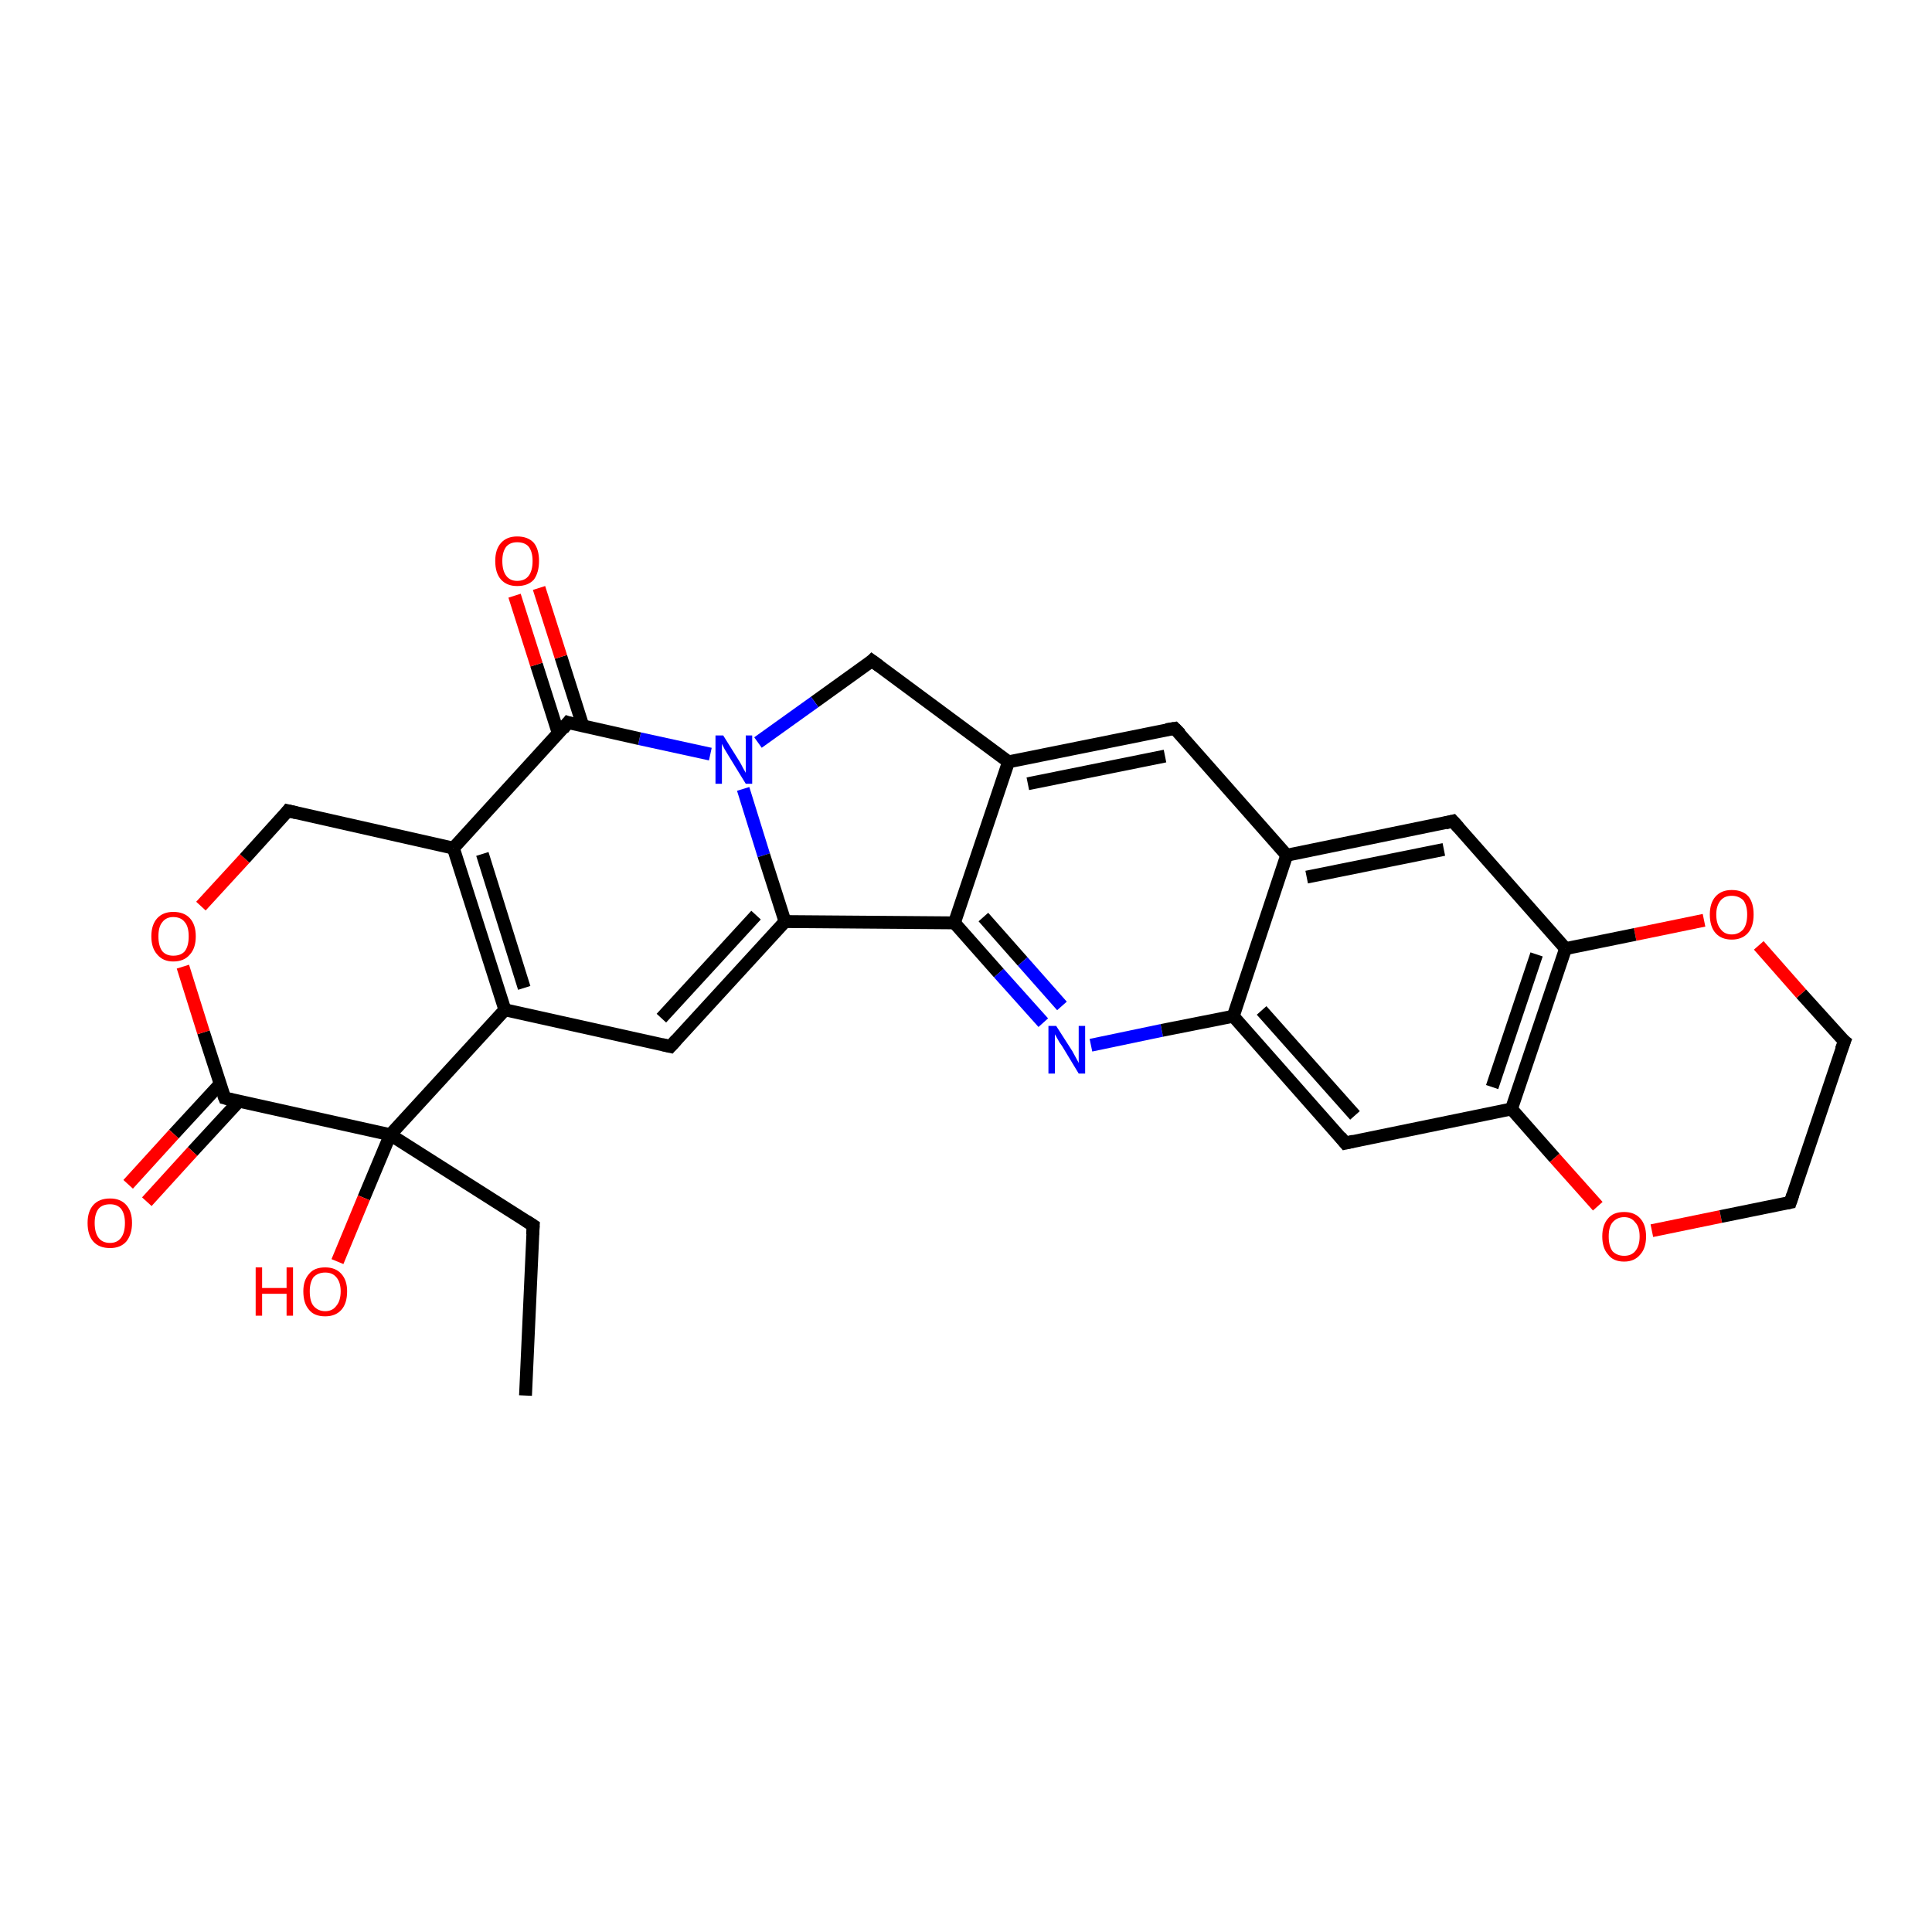 <?xml version='1.0' encoding='iso-8859-1'?>
<svg version='1.1' baseProfile='full'
              xmlns='http://www.w3.org/2000/svg'
                      xmlns:rdkit='http://www.rdkit.org/xml'
                      xmlns:xlink='http://www.w3.org/1999/xlink'
                  xml:space='preserve'
width='300px' height='300px' viewBox='0 0 300 300'>
<!-- END OF HEADER -->
<rect style='opacity:1.0;fill:#FFFFFF;stroke:none' width='300.0' height='300.0' x='0.0' y='0.0'> </rect>
<path class='bond-0 atom-0 atom-1' d='M 81.6,216.7 L 82.8,190.3' style='fill:none;fill-rule:evenodd;stroke:#000000;stroke-width:2.0px;stroke-linecap:butt;stroke-linejoin:miter;stroke-opacity:1' />
<path class='bond-1 atom-1 atom-2' d='M 82.8,190.3 L 60.6,176.2' style='fill:none;fill-rule:evenodd;stroke:#000000;stroke-width:2.0px;stroke-linecap:butt;stroke-linejoin:miter;stroke-opacity:1' />
<path class='bond-2 atom-2 atom-3' d='M 60.6,176.2 L 56.5,186.0' style='fill:none;fill-rule:evenodd;stroke:#000000;stroke-width:2.0px;stroke-linecap:butt;stroke-linejoin:miter;stroke-opacity:1' />
<path class='bond-2 atom-2 atom-3' d='M 56.5,186.0 L 52.4,195.9' style='fill:none;fill-rule:evenodd;stroke:#FF0000;stroke-width:2.0px;stroke-linecap:butt;stroke-linejoin:miter;stroke-opacity:1' />
<path class='bond-3 atom-2 atom-4' d='M 60.6,176.2 L 34.9,170.5' style='fill:none;fill-rule:evenodd;stroke:#000000;stroke-width:2.0px;stroke-linecap:butt;stroke-linejoin:miter;stroke-opacity:1' />
<path class='bond-4 atom-4 atom-5' d='M 34.2,168.3 L 27.0,176.1' style='fill:none;fill-rule:evenodd;stroke:#000000;stroke-width:2.0px;stroke-linecap:butt;stroke-linejoin:miter;stroke-opacity:1' />
<path class='bond-4 atom-4 atom-5' d='M 27.0,176.1 L 19.9,183.9' style='fill:none;fill-rule:evenodd;stroke:#FF0000;stroke-width:2.0px;stroke-linecap:butt;stroke-linejoin:miter;stroke-opacity:1' />
<path class='bond-4 atom-4 atom-5' d='M 37.1,171.0 L 29.9,178.8' style='fill:none;fill-rule:evenodd;stroke:#000000;stroke-width:2.0px;stroke-linecap:butt;stroke-linejoin:miter;stroke-opacity:1' />
<path class='bond-4 atom-4 atom-5' d='M 29.9,178.8 L 22.8,186.6' style='fill:none;fill-rule:evenodd;stroke:#FF0000;stroke-width:2.0px;stroke-linecap:butt;stroke-linejoin:miter;stroke-opacity:1' />
<path class='bond-5 atom-4 atom-6' d='M 34.9,170.5 L 31.6,160.3' style='fill:none;fill-rule:evenodd;stroke:#000000;stroke-width:2.0px;stroke-linecap:butt;stroke-linejoin:miter;stroke-opacity:1' />
<path class='bond-5 atom-4 atom-6' d='M 31.6,160.3 L 28.4,150.1' style='fill:none;fill-rule:evenodd;stroke:#FF0000;stroke-width:2.0px;stroke-linecap:butt;stroke-linejoin:miter;stroke-opacity:1' />
<path class='bond-6 atom-6 atom-7' d='M 31.2,140.7 L 38.0,133.3' style='fill:none;fill-rule:evenodd;stroke:#FF0000;stroke-width:2.0px;stroke-linecap:butt;stroke-linejoin:miter;stroke-opacity:1' />
<path class='bond-6 atom-6 atom-7' d='M 38.0,133.3 L 44.7,125.9' style='fill:none;fill-rule:evenodd;stroke:#000000;stroke-width:2.0px;stroke-linecap:butt;stroke-linejoin:miter;stroke-opacity:1' />
<path class='bond-7 atom-7 atom-8' d='M 44.7,125.9 L 70.4,131.7' style='fill:none;fill-rule:evenodd;stroke:#000000;stroke-width:2.0px;stroke-linecap:butt;stroke-linejoin:miter;stroke-opacity:1' />
<path class='bond-8 atom-8 atom-9' d='M 70.4,131.7 L 78.4,156.8' style='fill:none;fill-rule:evenodd;stroke:#000000;stroke-width:2.0px;stroke-linecap:butt;stroke-linejoin:miter;stroke-opacity:1' />
<path class='bond-8 atom-8 atom-9' d='M 74.9,132.6 L 81.4,153.4' style='fill:none;fill-rule:evenodd;stroke:#000000;stroke-width:2.0px;stroke-linecap:butt;stroke-linejoin:miter;stroke-opacity:1' />
<path class='bond-9 atom-9 atom-10' d='M 78.4,156.8 L 104.1,162.5' style='fill:none;fill-rule:evenodd;stroke:#000000;stroke-width:2.0px;stroke-linecap:butt;stroke-linejoin:miter;stroke-opacity:1' />
<path class='bond-10 atom-10 atom-11' d='M 104.1,162.5 L 121.9,143.1' style='fill:none;fill-rule:evenodd;stroke:#000000;stroke-width:2.0px;stroke-linecap:butt;stroke-linejoin:miter;stroke-opacity:1' />
<path class='bond-10 atom-10 atom-11' d='M 102.7,158.1 L 117.4,142.1' style='fill:none;fill-rule:evenodd;stroke:#000000;stroke-width:2.0px;stroke-linecap:butt;stroke-linejoin:miter;stroke-opacity:1' />
<path class='bond-11 atom-11 atom-12' d='M 121.9,143.1 L 148.2,143.3' style='fill:none;fill-rule:evenodd;stroke:#000000;stroke-width:2.0px;stroke-linecap:butt;stroke-linejoin:miter;stroke-opacity:1' />
<path class='bond-12 atom-12 atom-13' d='M 148.2,143.3 L 155.1,151.1' style='fill:none;fill-rule:evenodd;stroke:#000000;stroke-width:2.0px;stroke-linecap:butt;stroke-linejoin:miter;stroke-opacity:1' />
<path class='bond-12 atom-12 atom-13' d='M 155.1,151.1 L 162.0,158.8' style='fill:none;fill-rule:evenodd;stroke:#0000FF;stroke-width:2.0px;stroke-linecap:butt;stroke-linejoin:miter;stroke-opacity:1' />
<path class='bond-12 atom-12 atom-13' d='M 152.7,142.4 L 158.8,149.3' style='fill:none;fill-rule:evenodd;stroke:#000000;stroke-width:2.0px;stroke-linecap:butt;stroke-linejoin:miter;stroke-opacity:1' />
<path class='bond-12 atom-12 atom-13' d='M 158.8,149.3 L 164.9,156.2' style='fill:none;fill-rule:evenodd;stroke:#0000FF;stroke-width:2.0px;stroke-linecap:butt;stroke-linejoin:miter;stroke-opacity:1' />
<path class='bond-13 atom-13 atom-14' d='M 169.4,162.3 L 180.4,160.0' style='fill:none;fill-rule:evenodd;stroke:#0000FF;stroke-width:2.0px;stroke-linecap:butt;stroke-linejoin:miter;stroke-opacity:1' />
<path class='bond-13 atom-13 atom-14' d='M 180.4,160.0 L 191.5,157.8' style='fill:none;fill-rule:evenodd;stroke:#000000;stroke-width:2.0px;stroke-linecap:butt;stroke-linejoin:miter;stroke-opacity:1' />
<path class='bond-14 atom-14 atom-15' d='M 191.5,157.8 L 208.9,177.5' style='fill:none;fill-rule:evenodd;stroke:#000000;stroke-width:2.0px;stroke-linecap:butt;stroke-linejoin:miter;stroke-opacity:1' />
<path class='bond-14 atom-14 atom-15' d='M 195.9,156.9 L 210.4,173.2' style='fill:none;fill-rule:evenodd;stroke:#000000;stroke-width:2.0px;stroke-linecap:butt;stroke-linejoin:miter;stroke-opacity:1' />
<path class='bond-15 atom-15 atom-16' d='M 208.9,177.5 L 234.7,172.2' style='fill:none;fill-rule:evenodd;stroke:#000000;stroke-width:2.0px;stroke-linecap:butt;stroke-linejoin:miter;stroke-opacity:1' />
<path class='bond-16 atom-16 atom-17' d='M 234.7,172.2 L 241.4,179.8' style='fill:none;fill-rule:evenodd;stroke:#000000;stroke-width:2.0px;stroke-linecap:butt;stroke-linejoin:miter;stroke-opacity:1' />
<path class='bond-16 atom-16 atom-17' d='M 241.4,179.8 L 248.1,187.3' style='fill:none;fill-rule:evenodd;stroke:#FF0000;stroke-width:2.0px;stroke-linecap:butt;stroke-linejoin:miter;stroke-opacity:1' />
<path class='bond-17 atom-17 atom-18' d='M 256.5,191.1 L 267.2,188.9' style='fill:none;fill-rule:evenodd;stroke:#FF0000;stroke-width:2.0px;stroke-linecap:butt;stroke-linejoin:miter;stroke-opacity:1' />
<path class='bond-17 atom-17 atom-18' d='M 267.2,188.9 L 278.0,186.7' style='fill:none;fill-rule:evenodd;stroke:#000000;stroke-width:2.0px;stroke-linecap:butt;stroke-linejoin:miter;stroke-opacity:1' />
<path class='bond-18 atom-18 atom-19' d='M 278.0,186.7 L 286.4,161.7' style='fill:none;fill-rule:evenodd;stroke:#000000;stroke-width:2.0px;stroke-linecap:butt;stroke-linejoin:miter;stroke-opacity:1' />
<path class='bond-19 atom-19 atom-20' d='M 286.4,161.7 L 279.7,154.3' style='fill:none;fill-rule:evenodd;stroke:#000000;stroke-width:2.0px;stroke-linecap:butt;stroke-linejoin:miter;stroke-opacity:1' />
<path class='bond-19 atom-19 atom-20' d='M 279.7,154.3 L 273.1,146.8' style='fill:none;fill-rule:evenodd;stroke:#FF0000;stroke-width:2.0px;stroke-linecap:butt;stroke-linejoin:miter;stroke-opacity:1' />
<path class='bond-20 atom-20 atom-21' d='M 264.6,142.9 L 253.9,145.1' style='fill:none;fill-rule:evenodd;stroke:#FF0000;stroke-width:2.0px;stroke-linecap:butt;stroke-linejoin:miter;stroke-opacity:1' />
<path class='bond-20 atom-20 atom-21' d='M 253.9,145.1 L 243.1,147.3' style='fill:none;fill-rule:evenodd;stroke:#000000;stroke-width:2.0px;stroke-linecap:butt;stroke-linejoin:miter;stroke-opacity:1' />
<path class='bond-21 atom-21 atom-22' d='M 243.1,147.3 L 225.6,127.5' style='fill:none;fill-rule:evenodd;stroke:#000000;stroke-width:2.0px;stroke-linecap:butt;stroke-linejoin:miter;stroke-opacity:1' />
<path class='bond-22 atom-22 atom-23' d='M 225.6,127.5 L 199.8,132.8' style='fill:none;fill-rule:evenodd;stroke:#000000;stroke-width:2.0px;stroke-linecap:butt;stroke-linejoin:miter;stroke-opacity:1' />
<path class='bond-22 atom-22 atom-23' d='M 224.2,131.9 L 202.9,136.2' style='fill:none;fill-rule:evenodd;stroke:#000000;stroke-width:2.0px;stroke-linecap:butt;stroke-linejoin:miter;stroke-opacity:1' />
<path class='bond-23 atom-23 atom-24' d='M 199.8,132.8 L 182.4,113.1' style='fill:none;fill-rule:evenodd;stroke:#000000;stroke-width:2.0px;stroke-linecap:butt;stroke-linejoin:miter;stroke-opacity:1' />
<path class='bond-24 atom-24 atom-25' d='M 182.4,113.1 L 156.6,118.3' style='fill:none;fill-rule:evenodd;stroke:#000000;stroke-width:2.0px;stroke-linecap:butt;stroke-linejoin:miter;stroke-opacity:1' />
<path class='bond-24 atom-24 atom-25' d='M 180.9,117.4 L 159.6,121.7' style='fill:none;fill-rule:evenodd;stroke:#000000;stroke-width:2.0px;stroke-linecap:butt;stroke-linejoin:miter;stroke-opacity:1' />
<path class='bond-25 atom-25 atom-26' d='M 156.6,118.3 L 135.4,102.6' style='fill:none;fill-rule:evenodd;stroke:#000000;stroke-width:2.0px;stroke-linecap:butt;stroke-linejoin:miter;stroke-opacity:1' />
<path class='bond-26 atom-26 atom-27' d='M 135.4,102.6 L 126.5,109.0' style='fill:none;fill-rule:evenodd;stroke:#000000;stroke-width:2.0px;stroke-linecap:butt;stroke-linejoin:miter;stroke-opacity:1' />
<path class='bond-26 atom-26 atom-27' d='M 126.5,109.0 L 117.7,115.3' style='fill:none;fill-rule:evenodd;stroke:#0000FF;stroke-width:2.0px;stroke-linecap:butt;stroke-linejoin:miter;stroke-opacity:1' />
<path class='bond-27 atom-27 atom-28' d='M 110.3,117.1 L 99.3,114.7' style='fill:none;fill-rule:evenodd;stroke:#0000FF;stroke-width:2.0px;stroke-linecap:butt;stroke-linejoin:miter;stroke-opacity:1' />
<path class='bond-27 atom-27 atom-28' d='M 99.3,114.7 L 88.2,112.2' style='fill:none;fill-rule:evenodd;stroke:#000000;stroke-width:2.0px;stroke-linecap:butt;stroke-linejoin:miter;stroke-opacity:1' />
<path class='bond-28 atom-28 atom-29' d='M 90.5,112.7 L 87.1,102.0' style='fill:none;fill-rule:evenodd;stroke:#000000;stroke-width:2.0px;stroke-linecap:butt;stroke-linejoin:miter;stroke-opacity:1' />
<path class='bond-28 atom-28 atom-29' d='M 87.1,102.0 L 83.7,91.3' style='fill:none;fill-rule:evenodd;stroke:#FF0000;stroke-width:2.0px;stroke-linecap:butt;stroke-linejoin:miter;stroke-opacity:1' />
<path class='bond-28 atom-28 atom-29' d='M 86.7,113.9 L 83.3,103.2' style='fill:none;fill-rule:evenodd;stroke:#000000;stroke-width:2.0px;stroke-linecap:butt;stroke-linejoin:miter;stroke-opacity:1' />
<path class='bond-28 atom-28 atom-29' d='M 83.3,103.2 L 79.9,92.5' style='fill:none;fill-rule:evenodd;stroke:#FF0000;stroke-width:2.0px;stroke-linecap:butt;stroke-linejoin:miter;stroke-opacity:1' />
<path class='bond-29 atom-9 atom-2' d='M 78.4,156.8 L 60.6,176.2' style='fill:none;fill-rule:evenodd;stroke:#000000;stroke-width:2.0px;stroke-linecap:butt;stroke-linejoin:miter;stroke-opacity:1' />
<path class='bond-30 atom-27 atom-11' d='M 115.4,122.5 L 118.6,132.8' style='fill:none;fill-rule:evenodd;stroke:#0000FF;stroke-width:2.0px;stroke-linecap:butt;stroke-linejoin:miter;stroke-opacity:1' />
<path class='bond-30 atom-27 atom-11' d='M 118.6,132.8 L 121.9,143.1' style='fill:none;fill-rule:evenodd;stroke:#000000;stroke-width:2.0px;stroke-linecap:butt;stroke-linejoin:miter;stroke-opacity:1' />
<path class='bond-31 atom-28 atom-8' d='M 88.2,112.2 L 70.4,131.7' style='fill:none;fill-rule:evenodd;stroke:#000000;stroke-width:2.0px;stroke-linecap:butt;stroke-linejoin:miter;stroke-opacity:1' />
<path class='bond-32 atom-25 atom-12' d='M 156.6,118.3 L 148.2,143.3' style='fill:none;fill-rule:evenodd;stroke:#000000;stroke-width:2.0px;stroke-linecap:butt;stroke-linejoin:miter;stroke-opacity:1' />
<path class='bond-33 atom-23 atom-14' d='M 199.8,132.8 L 191.5,157.8' style='fill:none;fill-rule:evenodd;stroke:#000000;stroke-width:2.0px;stroke-linecap:butt;stroke-linejoin:miter;stroke-opacity:1' />
<path class='bond-34 atom-21 atom-16' d='M 243.1,147.3 L 234.7,172.2' style='fill:none;fill-rule:evenodd;stroke:#000000;stroke-width:2.0px;stroke-linecap:butt;stroke-linejoin:miter;stroke-opacity:1' />
<path class='bond-34 atom-21 atom-16' d='M 238.6,148.2 L 231.7,168.8' style='fill:none;fill-rule:evenodd;stroke:#000000;stroke-width:2.0px;stroke-linecap:butt;stroke-linejoin:miter;stroke-opacity:1' />
<path d='M 82.7,191.7 L 82.8,190.3 L 81.7,189.6' style='fill:none;stroke:#000000;stroke-width:2.0px;stroke-linecap:butt;stroke-linejoin:miter;stroke-opacity:1;' />
<path d='M 36.1,170.8 L 34.9,170.5 L 34.7,170.0' style='fill:none;stroke:#000000;stroke-width:2.0px;stroke-linecap:butt;stroke-linejoin:miter;stroke-opacity:1;' />
<path d='M 44.4,126.3 L 44.7,125.9 L 46.0,126.2' style='fill:none;stroke:#000000;stroke-width:2.0px;stroke-linecap:butt;stroke-linejoin:miter;stroke-opacity:1;' />
<path d='M 102.8,162.2 L 104.1,162.5 L 105.0,161.5' style='fill:none;stroke:#000000;stroke-width:2.0px;stroke-linecap:butt;stroke-linejoin:miter;stroke-opacity:1;' />
<path d='M 208.1,176.5 L 208.9,177.5 L 210.2,177.2' style='fill:none;stroke:#000000;stroke-width:2.0px;stroke-linecap:butt;stroke-linejoin:miter;stroke-opacity:1;' />
<path d='M 277.5,186.8 L 278.0,186.7 L 278.4,185.5' style='fill:none;stroke:#000000;stroke-width:2.0px;stroke-linecap:butt;stroke-linejoin:miter;stroke-opacity:1;' />
<path d='M 285.9,163.0 L 286.4,161.7 L 286.0,161.4' style='fill:none;stroke:#000000;stroke-width:2.0px;stroke-linecap:butt;stroke-linejoin:miter;stroke-opacity:1;' />
<path d='M 226.5,128.5 L 225.6,127.5 L 224.4,127.8' style='fill:none;stroke:#000000;stroke-width:2.0px;stroke-linecap:butt;stroke-linejoin:miter;stroke-opacity:1;' />
<path d='M 183.3,114.0 L 182.4,113.1 L 181.1,113.3' style='fill:none;stroke:#000000;stroke-width:2.0px;stroke-linecap:butt;stroke-linejoin:miter;stroke-opacity:1;' />
<path d='M 136.5,103.4 L 135.4,102.6 L 135.0,103.0' style='fill:none;stroke:#000000;stroke-width:2.0px;stroke-linecap:butt;stroke-linejoin:miter;stroke-opacity:1;' />
<path d='M 88.8,112.4 L 88.2,112.2 L 87.4,113.2' style='fill:none;stroke:#000000;stroke-width:2.0px;stroke-linecap:butt;stroke-linejoin:miter;stroke-opacity:1;' />
<path class='atom-3' d='M 39.7 196.8
L 40.7 196.8
L 40.7 200.0
L 44.5 200.0
L 44.5 196.8
L 45.5 196.8
L 45.5 204.3
L 44.5 204.3
L 44.5 200.9
L 40.7 200.9
L 40.7 204.3
L 39.7 204.3
L 39.7 196.8
' fill='#FF0000'/>
<path class='atom-3' d='M 47.1 200.5
Q 47.1 198.8, 48.0 197.8
Q 48.8 196.8, 50.5 196.8
Q 52.1 196.8, 53.0 197.8
Q 53.9 198.8, 53.9 200.5
Q 53.9 202.4, 53.0 203.4
Q 52.1 204.4, 50.5 204.4
Q 48.8 204.4, 48.0 203.4
Q 47.1 202.4, 47.1 200.5
M 50.5 203.6
Q 51.6 203.6, 52.2 202.8
Q 52.9 202.0, 52.9 200.5
Q 52.9 199.1, 52.2 198.3
Q 51.6 197.6, 50.5 197.6
Q 49.4 197.6, 48.7 198.3
Q 48.1 199.1, 48.1 200.5
Q 48.1 202.1, 48.7 202.8
Q 49.4 203.6, 50.5 203.6
' fill='#FF0000'/>
<path class='atom-5' d='M 13.6 189.9
Q 13.6 188.1, 14.5 187.1
Q 15.4 186.1, 17.1 186.1
Q 18.7 186.1, 19.6 187.1
Q 20.5 188.1, 20.5 189.9
Q 20.5 191.7, 19.6 192.8
Q 18.7 193.8, 17.1 193.8
Q 15.4 193.8, 14.5 192.8
Q 13.6 191.8, 13.6 189.9
M 17.1 193.0
Q 18.2 193.0, 18.8 192.2
Q 19.4 191.4, 19.4 189.9
Q 19.4 188.5, 18.8 187.7
Q 18.2 187.0, 17.1 187.0
Q 15.9 187.0, 15.3 187.7
Q 14.7 188.5, 14.7 189.9
Q 14.7 191.4, 15.3 192.2
Q 15.9 193.0, 17.1 193.0
' fill='#FF0000'/>
<path class='atom-6' d='M 23.5 145.4
Q 23.5 143.6, 24.4 142.6
Q 25.3 141.6, 26.9 141.6
Q 28.6 141.6, 29.5 142.6
Q 30.4 143.6, 30.4 145.4
Q 30.4 147.2, 29.5 148.2
Q 28.6 149.3, 26.9 149.3
Q 25.3 149.3, 24.4 148.2
Q 23.5 147.2, 23.5 145.4
M 26.9 148.4
Q 28.1 148.4, 28.7 147.7
Q 29.3 146.9, 29.3 145.4
Q 29.3 143.9, 28.7 143.2
Q 28.1 142.4, 26.9 142.4
Q 25.8 142.4, 25.2 143.2
Q 24.6 143.9, 24.6 145.4
Q 24.6 146.9, 25.2 147.7
Q 25.8 148.4, 26.9 148.4
' fill='#FF0000'/>
<path class='atom-13' d='M 164.0 159.3
L 166.5 163.2
Q 166.7 163.6, 167.1 164.3
Q 167.5 165.0, 167.5 165.1
L 167.5 159.3
L 168.5 159.3
L 168.5 166.7
L 167.5 166.7
L 164.9 162.4
Q 164.5 161.9, 164.2 161.3
Q 163.9 160.8, 163.8 160.6
L 163.8 166.7
L 162.8 166.7
L 162.8 159.3
L 164.0 159.3
' fill='#0000FF'/>
<path class='atom-17' d='M 248.8 192.0
Q 248.8 190.2, 249.7 189.2
Q 250.5 188.2, 252.2 188.2
Q 253.8 188.2, 254.7 189.2
Q 255.6 190.2, 255.6 192.0
Q 255.6 193.8, 254.7 194.8
Q 253.8 195.9, 252.2 195.9
Q 250.5 195.9, 249.7 194.8
Q 248.8 193.8, 248.8 192.0
M 252.2 195.0
Q 253.3 195.0, 253.9 194.3
Q 254.6 193.5, 254.6 192.0
Q 254.6 190.5, 253.9 189.8
Q 253.3 189.0, 252.2 189.0
Q 251.1 189.0, 250.4 189.8
Q 249.8 190.5, 249.8 192.0
Q 249.8 193.5, 250.4 194.3
Q 251.1 195.0, 252.2 195.0
' fill='#FF0000'/>
<path class='atom-20' d='M 265.5 142.0
Q 265.5 140.2, 266.4 139.2
Q 267.3 138.2, 268.9 138.2
Q 270.6 138.2, 271.5 139.2
Q 272.3 140.2, 272.3 142.0
Q 272.3 143.9, 271.4 144.9
Q 270.5 145.9, 268.9 145.9
Q 267.3 145.9, 266.4 144.9
Q 265.5 143.9, 265.5 142.0
M 268.9 145.1
Q 270.0 145.1, 270.7 144.3
Q 271.3 143.5, 271.3 142.0
Q 271.3 140.6, 270.7 139.8
Q 270.0 139.1, 268.9 139.1
Q 267.8 139.1, 267.2 139.8
Q 266.5 140.6, 266.5 142.0
Q 266.5 143.5, 267.2 144.3
Q 267.8 145.1, 268.9 145.1
' fill='#FF0000'/>
<path class='atom-27' d='M 112.3 114.2
L 114.8 118.2
Q 115.0 118.5, 115.4 119.3
Q 115.8 120.0, 115.8 120.0
L 115.8 114.2
L 116.8 114.2
L 116.8 121.7
L 115.8 121.7
L 113.1 117.3
Q 112.8 116.8, 112.5 116.3
Q 112.2 115.7, 112.1 115.5
L 112.1 121.7
L 111.1 121.7
L 111.1 114.2
L 112.3 114.2
' fill='#0000FF'/>
<path class='atom-29' d='M 76.9 87.1
Q 76.9 85.3, 77.8 84.3
Q 78.7 83.3, 80.3 83.3
Q 82.0 83.3, 82.9 84.3
Q 83.7 85.3, 83.7 87.1
Q 83.7 88.9, 82.9 90.0
Q 82.0 91.0, 80.3 91.0
Q 78.7 91.0, 77.8 90.0
Q 76.9 89.0, 76.9 87.1
M 80.3 90.2
Q 81.5 90.2, 82.1 89.4
Q 82.7 88.6, 82.7 87.1
Q 82.7 85.7, 82.1 84.9
Q 81.5 84.2, 80.3 84.2
Q 79.2 84.2, 78.6 84.9
Q 78.0 85.7, 78.0 87.1
Q 78.0 88.6, 78.6 89.4
Q 79.2 90.2, 80.3 90.2
' fill='#FF0000'/>
</svg>

